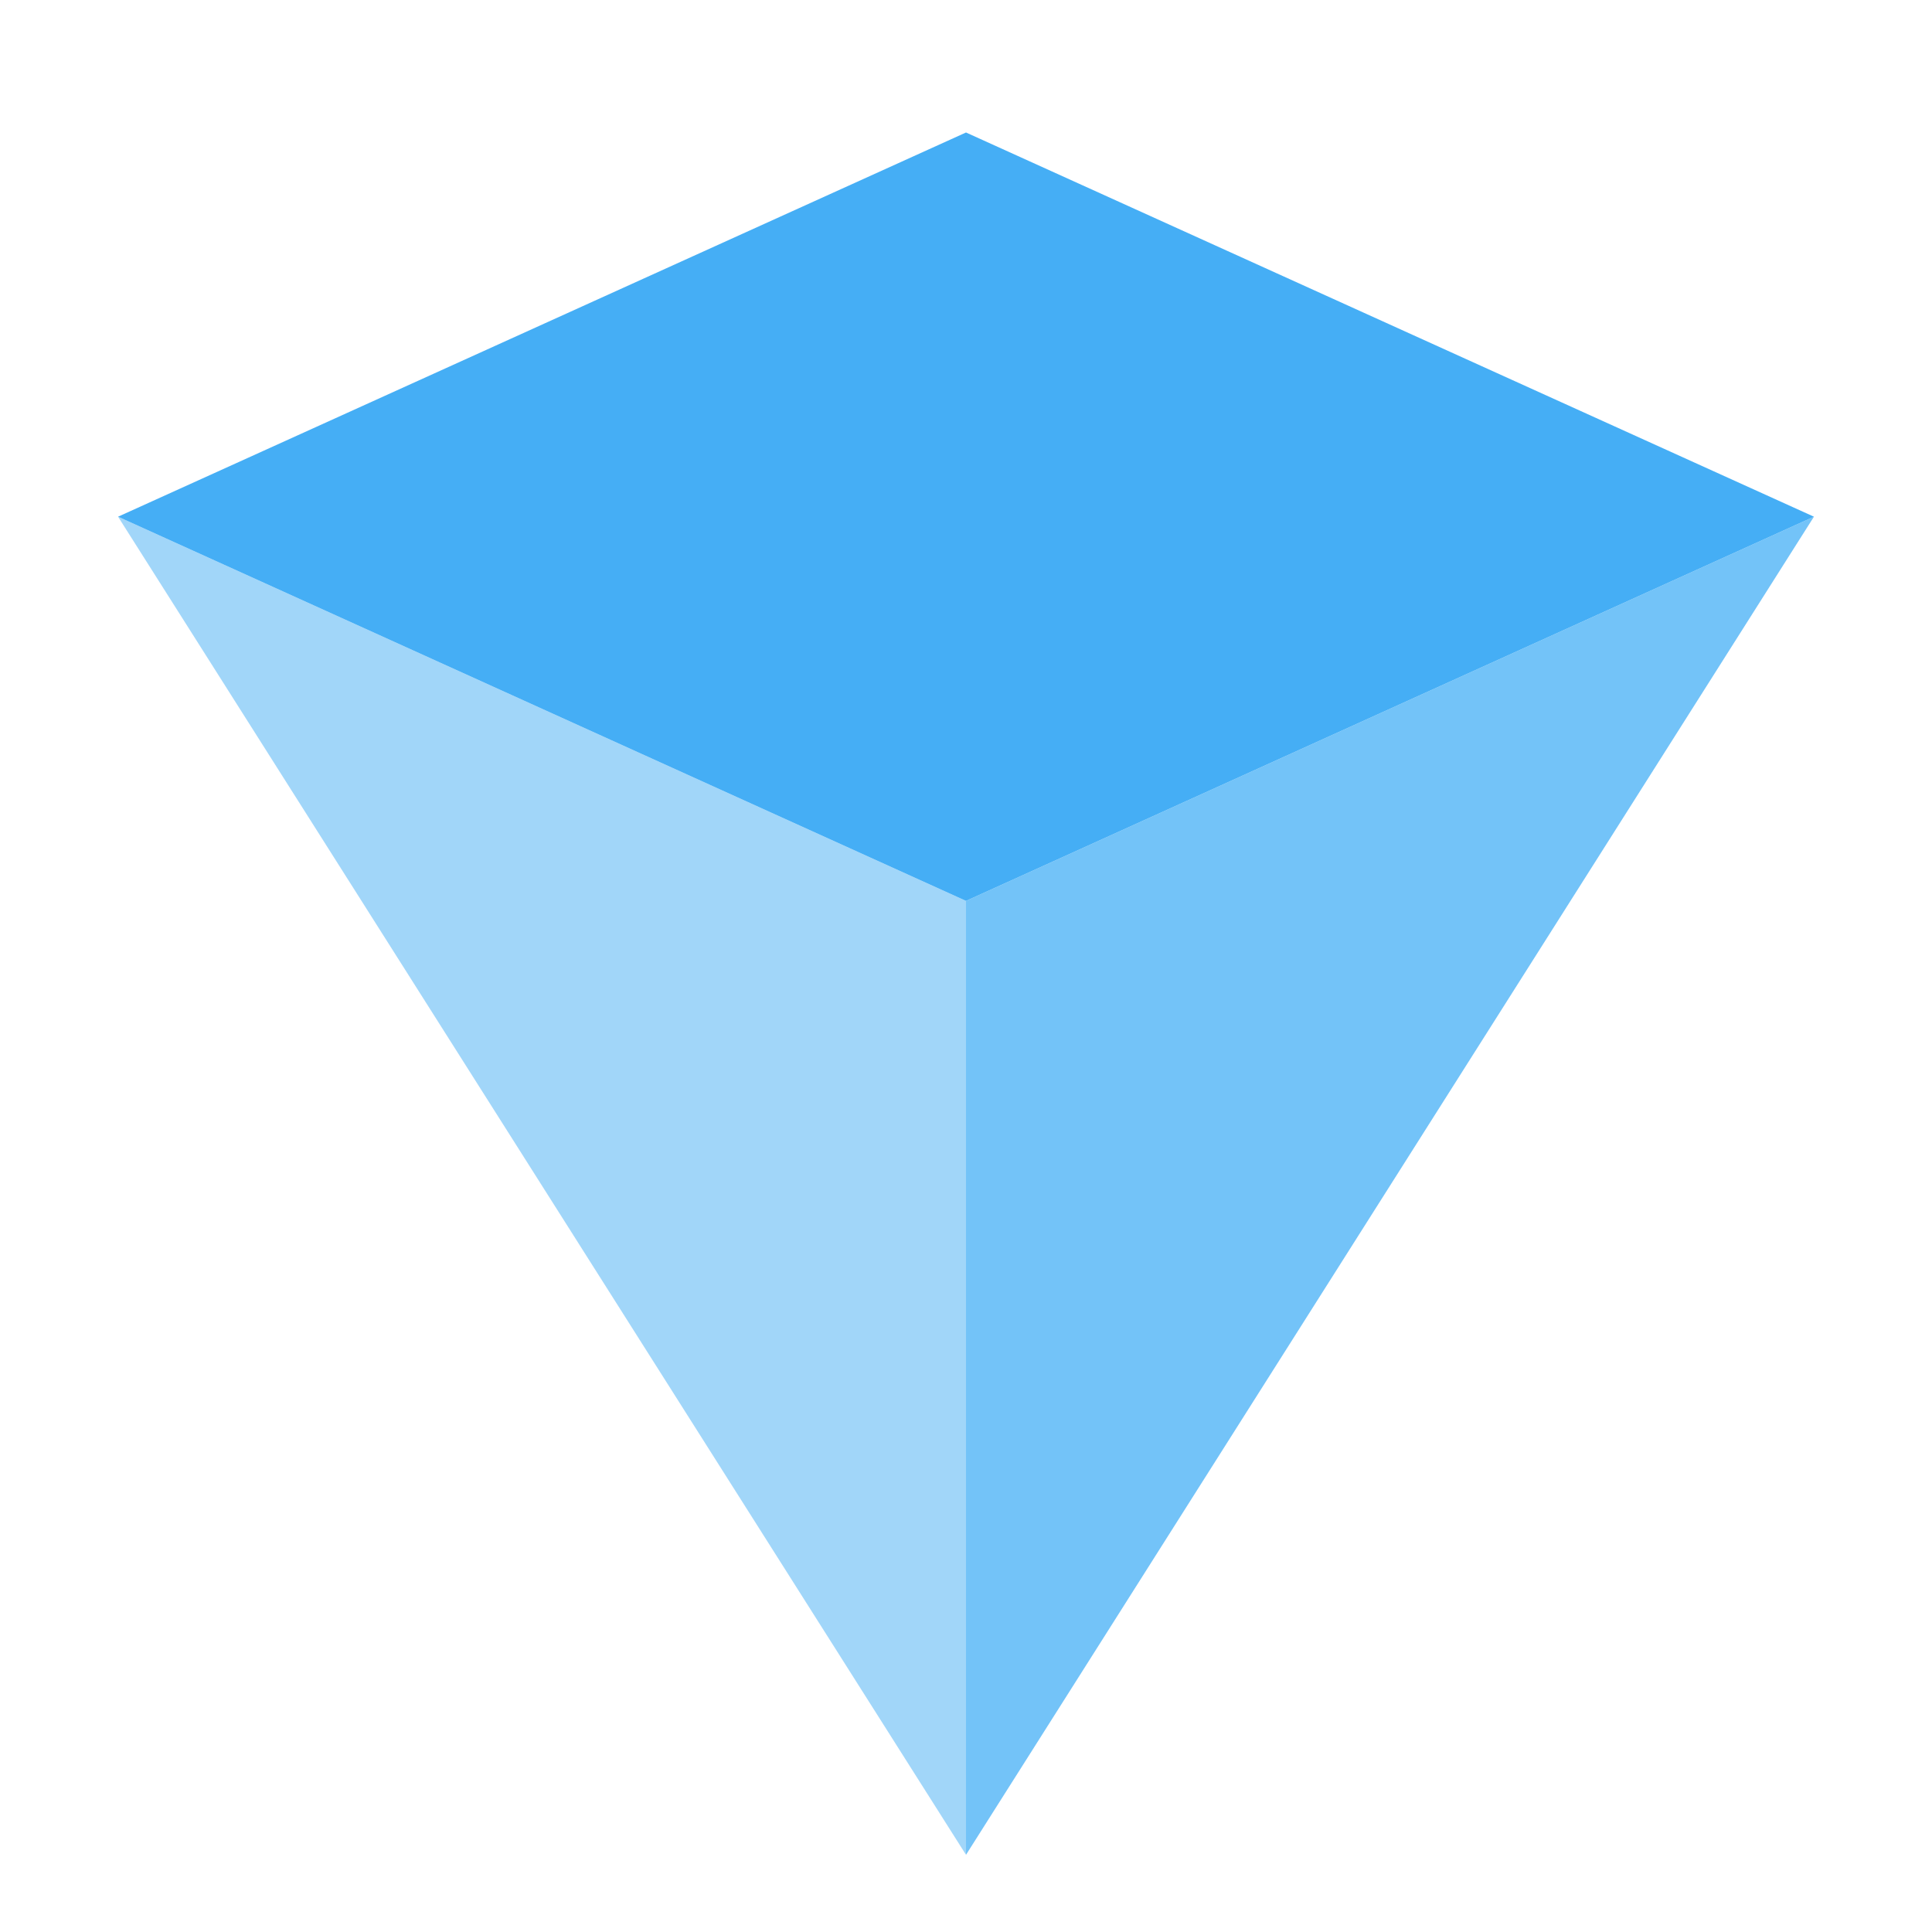 <!-- <svg xmlns="http://www.w3.org/2000/svg" width="1201" height="313" fill="none"><path fill="#fff" d="M.607 187.716h38.22c2.406 16.764 17.506 25.367 33.655 25.367 12.683 0 26.213-5.416 26.213-18.603 0-9.426-6.765-16.066-20.294-19.448-16.912-4.228-20.294-5.275-37.206-9.302-17.88-4.257-37.544-16.911-37.544-43.97 0-32.47 32.517-51.074 62.574-51.074 33.552 0 67.836 18.144 69.338 54.456h-38.56c-2.221-14.591-16.153-22.831-30.44-22.831-11.152 0-25.368 4.789-25.368 17.758 0 9.231 9.175 14.11 17.42 16.235 16.288 4.197 11.296 2.505 28.242 6.596 32.132 7.756 52.426 20.294 52.426 51.58 0 35.352-35.549 52.088-67.647 52.088-35.343 0-69.557-20.31-71.03-58.852z"/><path fill="#fff" d="M171.078 241.838 141.99 72.721h44.985l14.883 111.617 60.543-111.617h44.986L176.659 312.867h-44.985l39.404-71.029zM314.15 72.716h44.309v25.706c4.735-8.794 11.72-15.61 20.971-20.463 9.25-4.854 19.837-7.273 31.794-7.273 11.956 0 23.389 2.825 32.978 8.456 9.588 5.632 17.03 13.58 22.323 23.846 5.293 10.265 7.949 21.934 7.949 35.007v105.529h-44.309v-96.058c0-11.044-3.163-20.007-9.471-26.89-6.308-6.883-14.544-10.316-24.691-10.316-7.221 0-13.648 1.742-19.279 5.243-5.632 3.5-10.096 8.286-13.36 14.375-3.264 6.088-4.905 12.971-4.905 20.632v93.014H314.15V72.716zm175.205 85.405c0-49.748 38.02-88.786 87.095-88.786 41.434 0 76.948 27.059 81.329 66.97H613.47c-3.196-16.235-17.571-27.228-37.02-27.228-27.821 0-42.279 23.879-42.279 49.044 0 25.999 15.09 49.044 43.125 49.044 18.603 0 32.132-9.301 36.36-24.522h44.123c-4.381 40.589-43.016 64.265-81.329 64.265-49.865 0-87.095-39.931-87.095-88.787zm226.618-9.298v94.706h-43.987V72.721h43.987v29.764c7.679-18.605 21.986-29.764 43.616-29.764h18.958v38.897h-27.059c-28.75 0-35.515 14.703-35.515 37.205zm62.894 9.468c0-47.74 28.919-88.956 83.392-88.956s84.389 36.982 84.389 83.882c0 4.955-.22 9.927-.676 14.882H804.573v-28.75h97.073c-1.38-21.148-17.92-35.852-38.897-35.852-30.865 0-41.941 26.136-41.941 54.117 0 26.675 13.655 52.426 43.142 52.426 17.757 0 32.978-6.257 37.206-22.323h41.434c-6.765 37.206-36.851 59.191-79.486 59.191-48.924 0-84.237-39.186-84.237-88.617zM996.352 0h44.308l-47.352 243.528h-44.309L996.352 0zm68.338 241.838L1035.6 72.721h44.99l14.88 111.617 60.54-111.617H1201l-130.56 240.146h-44.98l39.23-71.029z"/></svg> -->
<svg xmlns="http://www.w3.org/2000/svg" width="80" height="79" fill="none" viewBox="0 0 97 96"><path fill="#45AEF5" d="M48.5 45.333 91.167 26 48.5 93.333z" opacity="0.75"></path><path fill="#45AEF5" d="M48.5 45.333 5.833 26 48.5 93.333z" opacity="0.5"></path><path fill="#45AEF5" d="M48.5 45.333 5.833 26 48.5 6.667 91.167 26z"></path></svg>